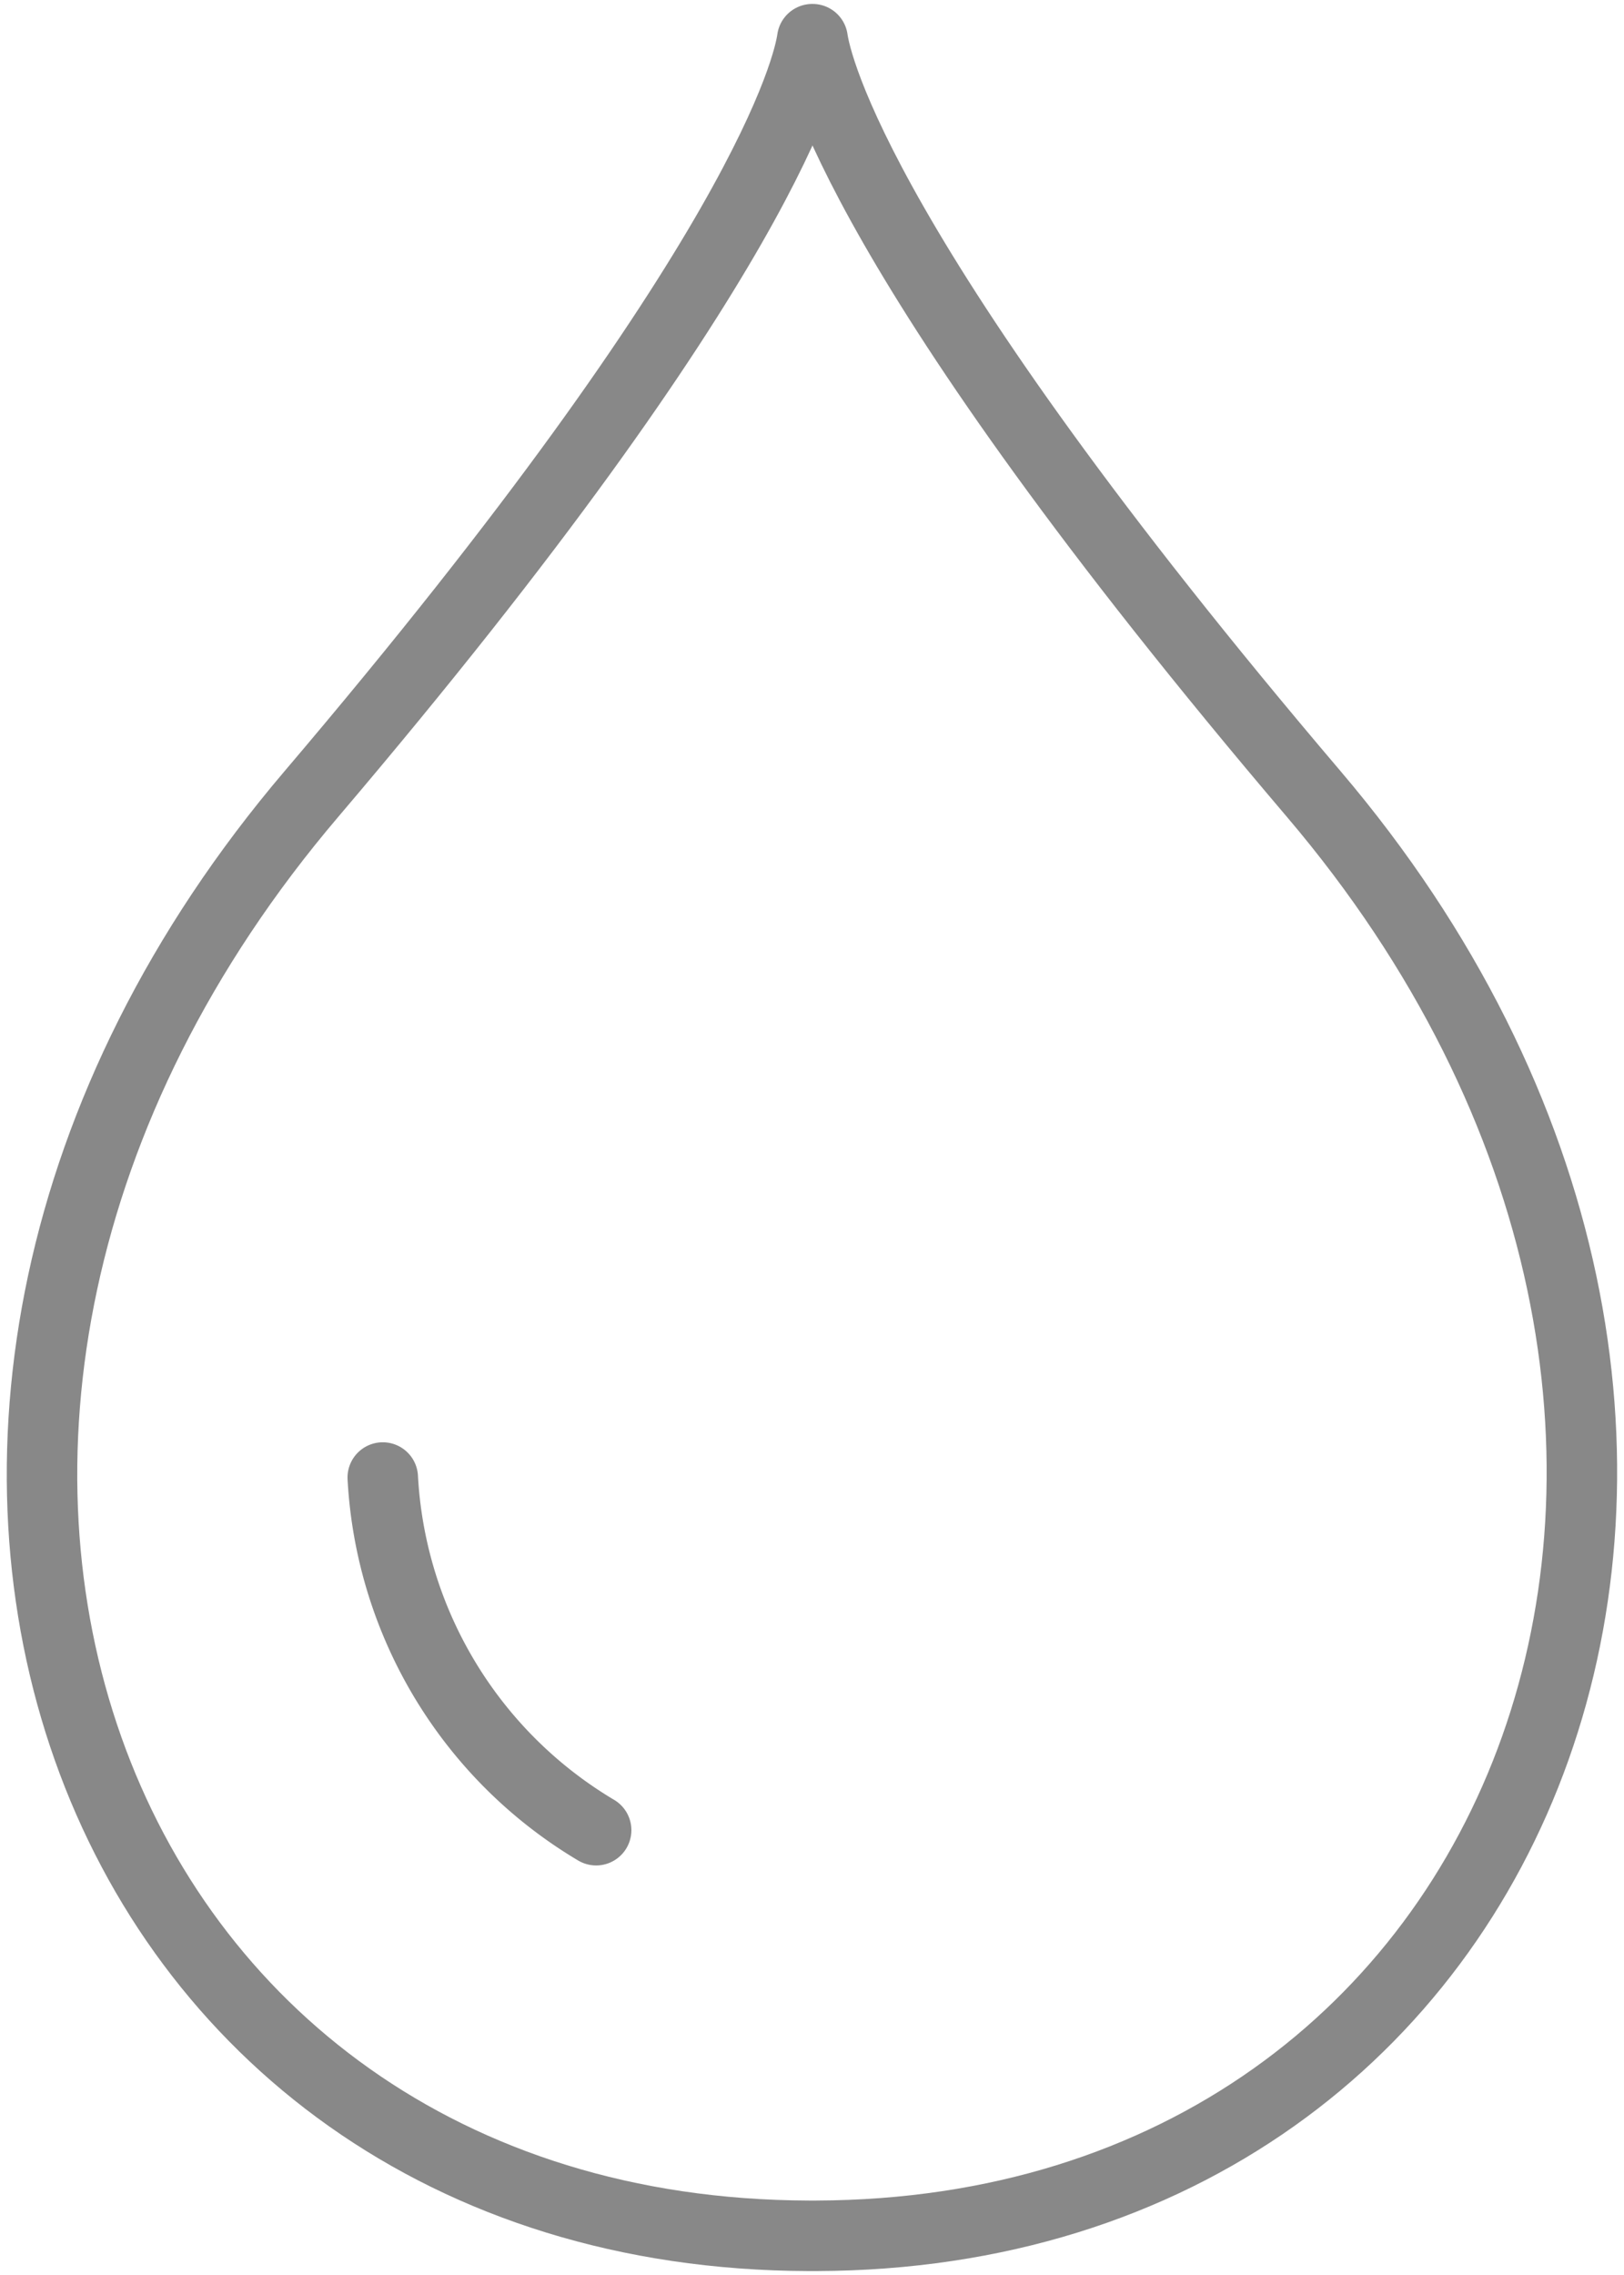 <svg xmlns="http://www.w3.org/2000/svg" width="35" height="49" viewBox="0 0 34.562 48.219"><g transform="translate(-321.124 -375.39)"><path d="M349.082,392.193C339.4,380.816,338.5,376.7,338.418,376.14h-.008c-.08.565-.978,4.676-10.658,16.053-11.309,13.283-4.9,30.621,10.578,30.666h.17C353.877,422.814,360.389,405.476,349.082,392.193Z" fill="none" stroke="#888" stroke-linecap="round" stroke-linejoin="round" stroke-width="1.5"/><path d="M329.27,406.732a9.31,9.31,0,0,0,4.541,7.5" fill="none" stroke="#888" stroke-linecap="round" stroke-linejoin="round" stroke-width="1.5"/></g></svg>